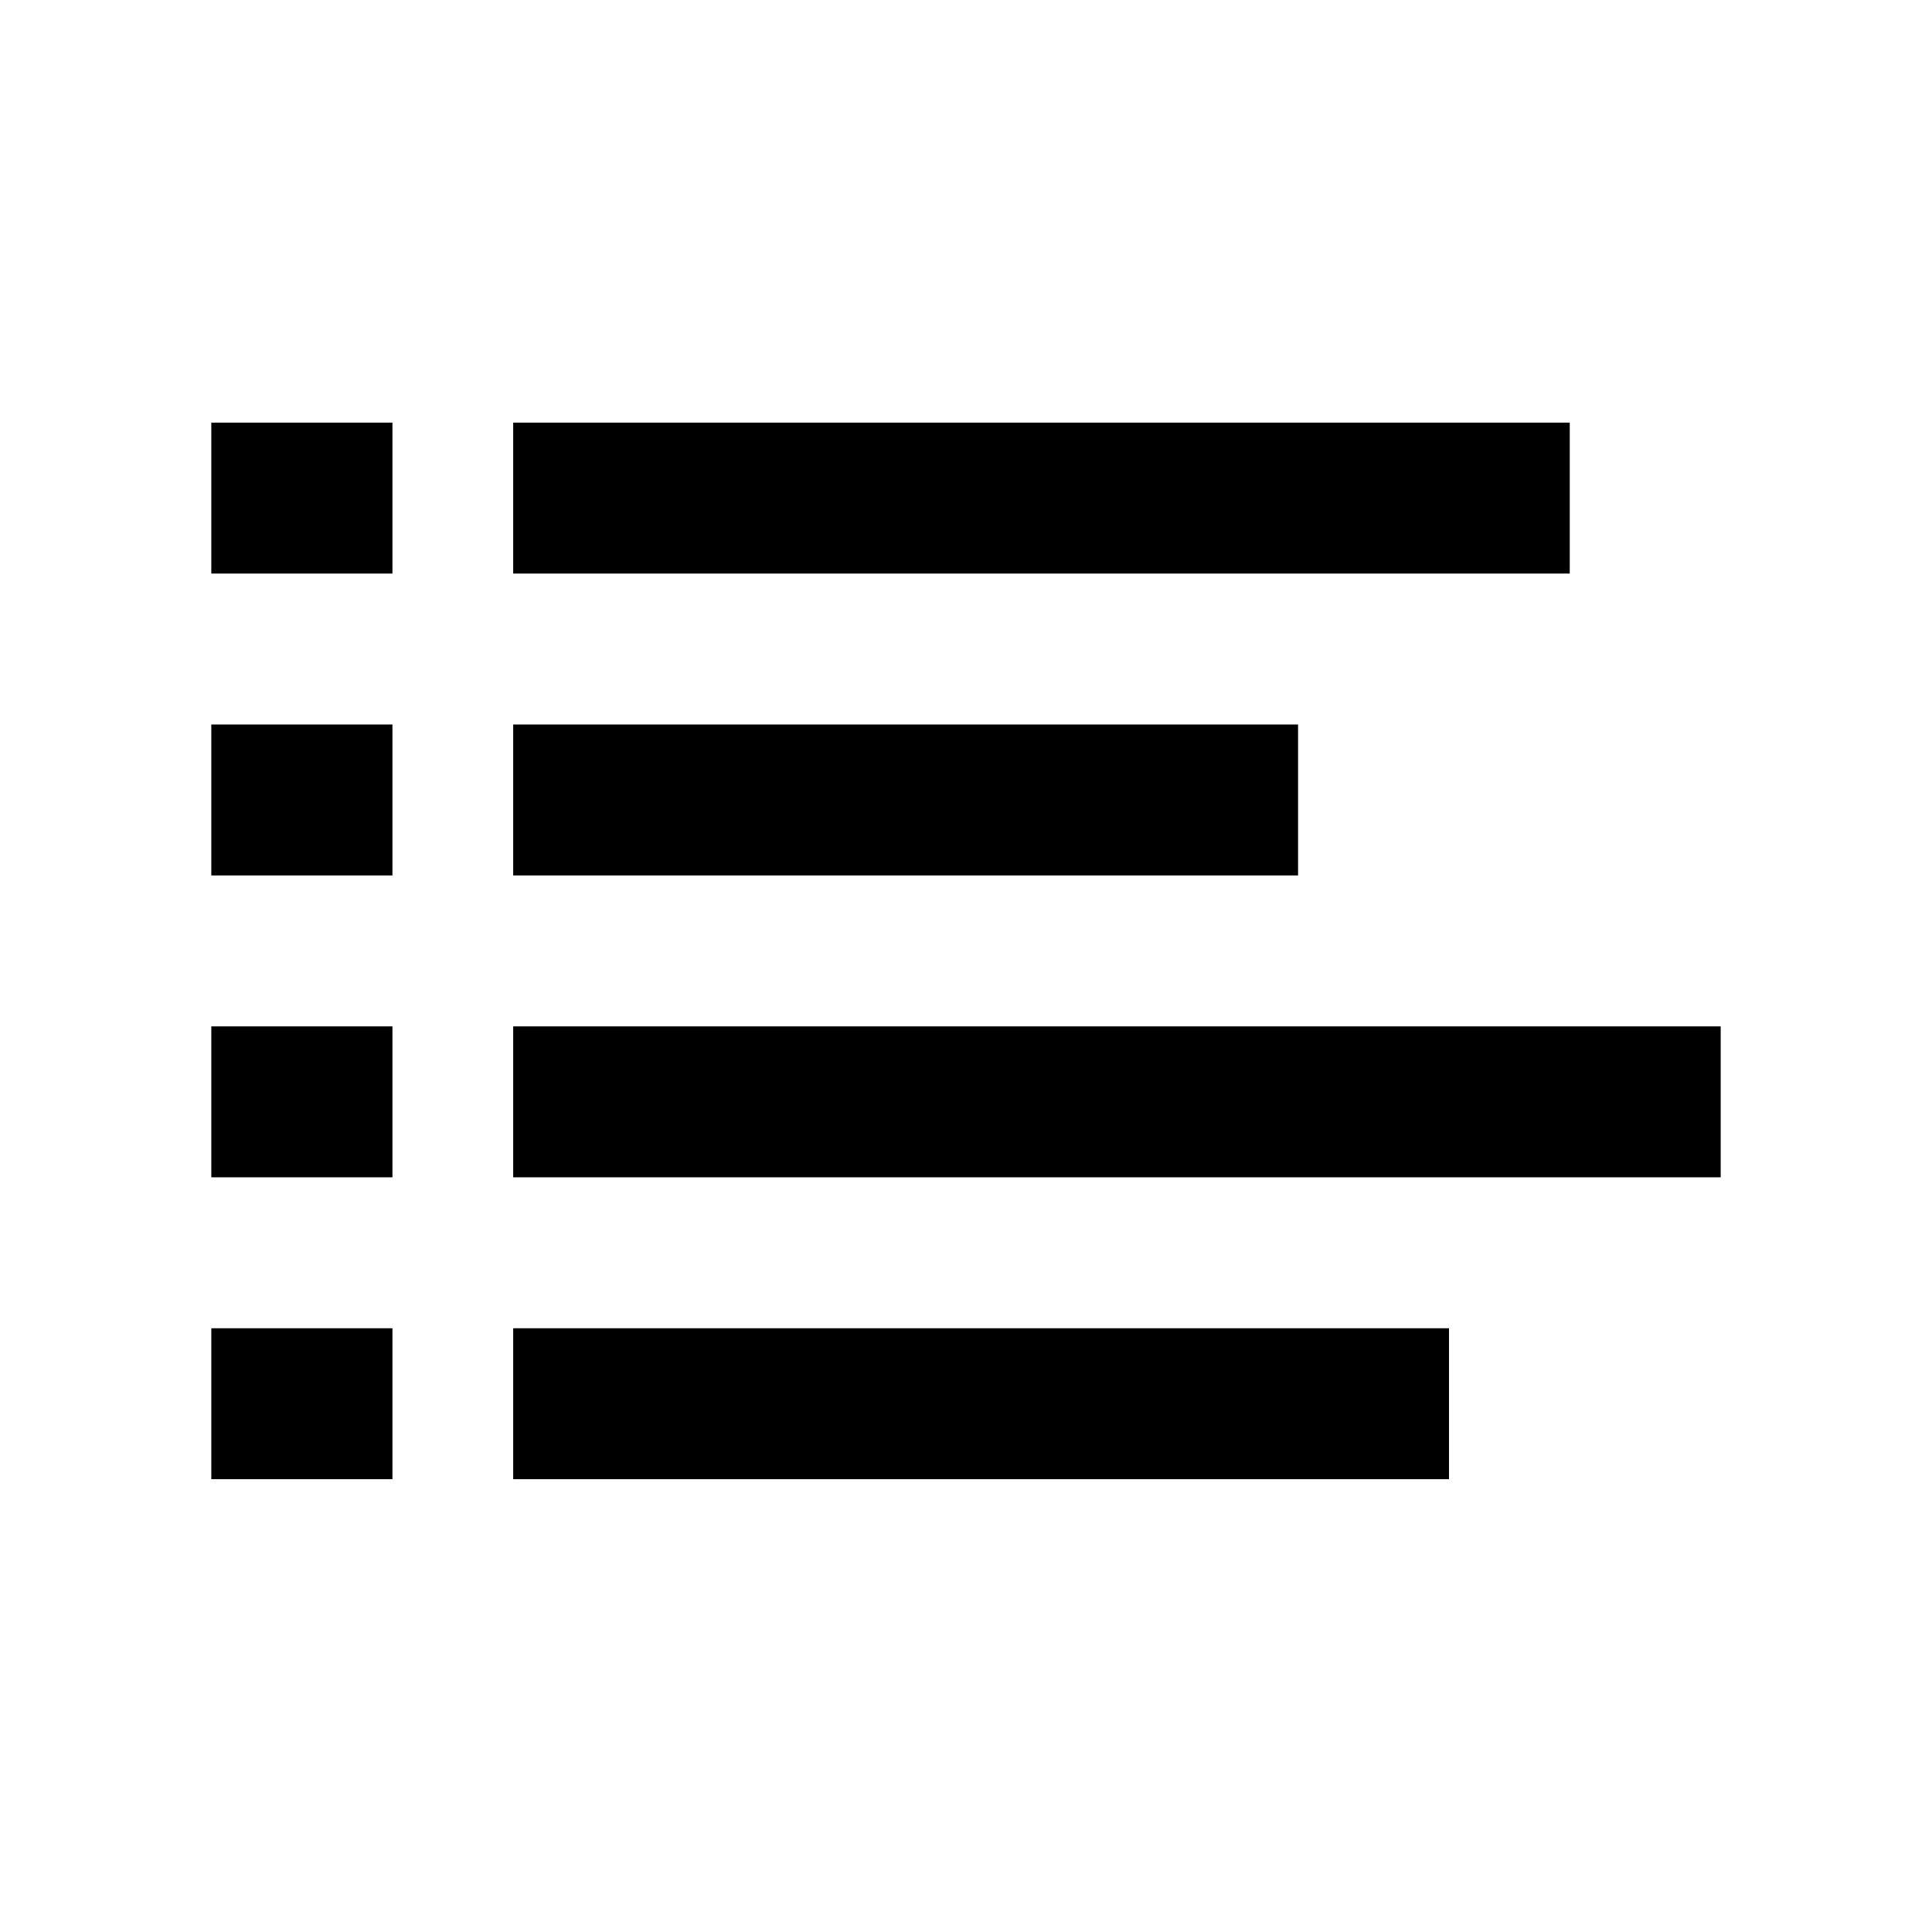 <?xml version="1.0" encoding="utf-8" standalone="no"?>
<!-- Generator: Adobe Illustrator 19.1.0, SVG Export Plug-In . SVG Version: 6.00 Build 0)  --><svg xmlns="http://www.w3.org/2000/svg" xmlns:xlink="http://www.w3.org/1999/xlink" baseProfile="tiny" height="1250" version="1.2" viewBox="0 0 64 64" width="1250" x="0px" xml:space="preserve" y="0px">
<g id="_x36_4px_Box">
	<rect fill="none" height="64" width="64"/>
</g>
<g id="Icon">
	<g>
		<rect height="5" width="6" x="7" y="14"/>
		<rect height="5" width="35" x="17" y="14"/>
		<rect height="5" width="26" x="17" y="24"/>
		<rect height="5" width="6" x="7" y="24"/>
		<rect height="5" width="6" x="7" y="34"/>
		<rect height="5" width="40" x="17" y="34"/>
		<rect height="5" width="6" x="7" y="44"/>
		<rect height="5" width="31" x="17" y="44"/>
	</g>
</g>
</svg>
